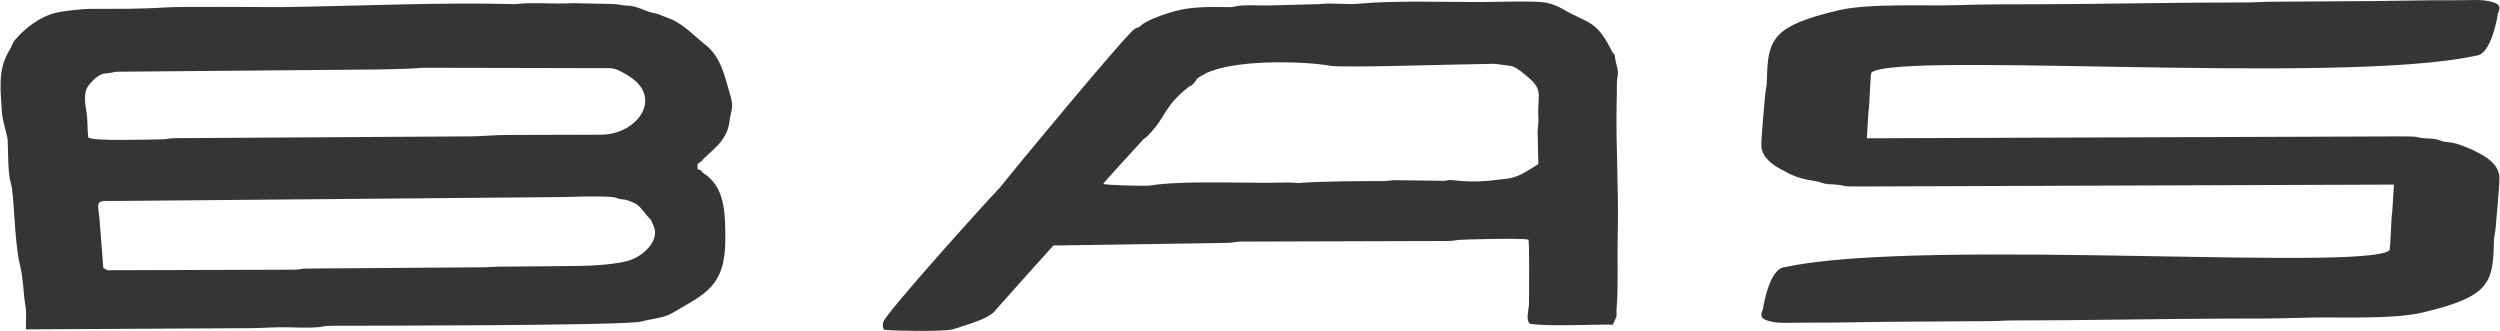 <?xml version="1.0" encoding="UTF-8"?>
<!DOCTYPE svg PUBLIC "-//W3C//DTD SVG 1.1//EN" "http://www.w3.org/Graphics/SVG/1.1/DTD/svg11.dtd">
<!-- Creator: CorelDRAW 2020 (64-Bit) -->
<svg xmlns="http://www.w3.org/2000/svg" xml:space="preserve" width="6.46in" height="0.855in" version="1.1" style="shape-rendering:geometricPrecision; text-rendering:geometricPrecision; image-rendering:optimizeQuality; fill-rule:evenodd; clip-rule:evenodd"
viewBox="0 0 6246.32 827.08"
 xmlns:xlink="http://www.w3.org/1999/xlink"
 xmlns:xodm="http://www.corel.com/coreldraw/odm/2003">
 <defs>
  <style type="text/css">
   <![CDATA[
    .str0 {stroke:#373435;stroke-width:7.61;stroke-miterlimit:22.926}
    .fil0 {fill:#373435}
   ]]>
  </style>
 </defs>
 <g id="Layer_x0020_1">
  <g id="_3142041956000">
   <path class="fil0" d="M2852.01 62.9c-7.4,7.35 -9.27,4.61 -16.95,9.24 -21.17,12.75 -304.96,355.98 -337.56,397.18 -36.36,37.99 -284.16,312.51 -290.99,335.64 -2.12,7.16 -0.78,14.5 1.42,19.08 2.04,2.16 153.41,6.24 174.41,-1.39 28.16,-10.22 88.74,-24.36 105.37,-48.12 19.21,-22.15 143.12,-160.38 144.15,-160.9l433.96 -6.52c15.08,0.02 20.71,-3.22 34.77,-3.18l498.11 -1.5c21.6,0.06 26.48,0.49 44.76,-2.63 7.72,-1.32 163.75,-5.22 175.02,-0.77 3.83,-6.8 2.15,130.99 2.11,159.63 -0.02,12.07 -7.83,38.61 0.12,48.13 4.01,5.01 1.91,2.18 10.22,3.45 38.34,5.85 155.94,0.42 199.26,1.27 14.79,-34.33 6.75,-8.87 9.9,-48.76 3.66,-46.24 0.97,-122.88 2.22,-173.37 2.94,-119.21 -5.04,-220.05 -2.69,-329.95 0.36,-16.79 0.77,-32.75 0.57,-49.58 -0.23,-19.32 5.94,-22.13 0.46,-42.95 -1.77,-6.72 -3.81,-14.12 -4.58,-19.48 -2.85,-19.81 0.33,-5.88 -7.43,-17.54 -40.66,-82.64 -58.3,-68.54 -126.58,-108.9 -9.56,-5.65 -26.65,-12.16 -38.55,-14.32 -29.73,-5.38 -130.12,-1.49 -164.05,-1.5 -86.24,-0 -221.62,-3.97 -302.59,4.04 -31.96,3.16 -68.49,-2.98 -99.98,1.1l-132.26 3.51c-27.87,-0.02 -60.48,-2.63 -82.27,3.18 -12.75,3.41 -82.7,-5.53 -143.79,10.06 -18,4.6 -72.49,21.87 -86.55,35.84zm158.78 121.59c-28.15,14.85 -15,10.13 -31,26.69 -4.22,4.36 -5.62,2.5 -10.07,6.06 -66.46,53.21 -52.34,72.15 -104.14,124.07 -2.24,2.24 -7.57,5.48 -7.95,5.9 -1.94,2.13 -101.26,110.02 -101.25,112.3 7.52,3.86 95.98,5.15 111.49,4.79 5.2,-0.12 19.87,-2.75 25.56,-3.35 93,-9.77 226.26,-1.96 323.52,-4.79 7.87,-0.23 23.96,1.45 27.02,1.23 64.26,-4.57 145.55,-4.55 213.34,-4.88 11.62,-0.05 16.77,-2.12 28.97,-2.12l123.62 1.56c11.12,-1.36 5.1,-3.41 27.22,-0.89 54.17,6.23 94.41,-0.72 118.07,-3.26 29.35,-3.14 39.14,-5.48 88.72,-37.8l-1.78 -80.44c0.35,-11.76 2.74,-23.35 1.96,-35.07 -3.55,-53.25 13.9,-68.97 -24.85,-100.53 -6.62,-5.39 -29.69,-27.19 -44.21,-29.17 -59.17,-8.08 -31.93,-4.58 -89.12,-4.36 -50.65,0.19 -329,9.63 -362.22,3.87 -70.77,-12.29 -244.67,-15.77 -312.89,20.19z"/>
   <path class="fil0" d="M1285.18 10.36c-192.67,-5.1 -390.38,4.9 -583.79,7.4 -50.95,0.07 -252.85,-1.69 -288.72,0.78 -61.23,4.2 -125.8,3.57 -187.76,3.59 -20.17,0.02 -66.4,5.07 -85.62,9.61 -40.01,9.44 -77.84,37.92 -104.19,69.34 -5.49,6.55 -7.28,15.86 -12,23.18 -31.88,49.49 -22.43,104.17 -19.56,158.51 0.81,15.29 14.03,58.62 14.4,67.82 1.01,24.91 0.39,84.89 7.6,106.44 9.28,27.75 7.95,144.8 23.44,207.56 8.53,34.56 8.34,74.35 13.29,100.02 3.6,18.68 0.12,39.36 1.42,58.69l561.4 -3.02c30.27,0.03 60.51,-3.03 90.76,-2.16 20.16,0.58 58.62,1.67 78.59,-0.22 14.42,-1.36 10.59,-3.64 38.98,-3.64 63.44,-0.15 731.48,-0.08 768.13,-10.55 21.57,-6.17 56.39,-8.9 75.25,-20.02 83.75,-49.3 136.18,-65.67 134.92,-190.9 -0.62,-61.66 -0.47,-125.33 -55.53,-160.65 -6.87,-4.4 0.69,-5 -13.79,-9.21l-0.18 -13.15 9.96 -6.81c17.6,-22.91 64.02,-46.34 69.97,-99.73 3.33,-29.82 12.55,-30.96 0.76,-69.18 -12.18,-39.43 -20.52,-90.73 -61.47,-122.58 -29.84,-23.23 -56.35,-54.04 -93.99,-66.86 -9.24,-3.16 -24.15,-10.5 -31.89,-11.57 -23.15,-3.22 -42.78,-18.64 -67.83,-18.91 -14.73,-0.15 -22.94,-4.08 -39.14,-4.16l-99.04 -2.11c-48.01,3.13 -96.45,-3.15 -144.33,2.51zm-381.64 163.66l-614.3 5.28c-10.38,2.49 -16.3,3.15 -29.33,4.54 -15.88,1.69 -32.17,19.78 -41.73,32.26 -10.31,15.57 -7.5,40.34 -3.86,60.84 4.08,23.02 2.17,43.93 4.93,67.1 16.07,9.41 152.93,4.4 178.94,4.33 25.84,-0.09 16.07,-2.95 41.25,-2.99l734.31 -4.52c27.68,-0.05 62.56,-3.52 90.69,-3.48l237.36 -0.72c90.51,-0.84 157.92,-94.25 65.36,-148.6 -14.06,-8.25 -26.13,-16.37 -42.62,-17.66l-472.16 -1.01c-19.62,3.3 -127.97,4.62 -148.84,4.62zm492.97 318.64l-1097.33 9.58c-62.67,0.47 -57.86,-6.18 -51.72,45.57l9.39 121.74c1.53,0.72 9.75,5.67 10.4,5.97l469.31 -1.44c11.6,-0.27 13.97,-2.68 26.62,-2.8l435.33 -3.08c22.64,0.06 43.77,-2.56 66,-1.8l177.39 -1.58c33.92,-0.19 106.9,-3.94 136.65,-16.32 33.33,-13.75 73.01,-51.73 51.27,-89.67 -4.84,-8.46 1.01,-4.22 -7.75,-12.83 -8.79,-8.63 -18.07,-24.57 -31.32,-34.72 -4.9,-3.75 -24.18,-11.8 -31.27,-12.38 -32.71,-2.66 0.79,-7.63 -78.39,-7.91 -28.8,-0.11 -57.71,1.58 -84.57,1.66z"/>
   <path class="fil0 str0" d="M4889.41 16.72c71.29,-2.52 122.96,-2.01 195.15,-2.22 173.32,-0.51 354.78,-4.64 527.8,-4.6 23.2,0.01 38.49,-1.53 63.49,-1.72l197.1 -1.33c82.63,0.12 183.59,-3.09 262.8,-2.46 41.76,0.34 66.3,-3.4 92.6,4.52 21.98,6.61 12.5,13.8 9.84,26.5 -1.66,12.8 -17.5,99.44 -51.92,100.12 -345.39,75.97 -1520.93,-17.73 -1514.32,48.11 -3.07,18.3 -3.64,81.4 -6.41,91.86l-4.65 74 1340.13 -4.78c48.14,0.26 27.95,0.84 51.29,4.04 16.42,2.26 28.85,-0.23 45.19,6.19 19.59,7.69 23.63,-1.36 68.83,18.34l15.17 6.54c-0.01,0.95 2.37,0.53 2.34,1.5 31.86,15.43 53.62,31.49 58.37,57.36 2.22,12.08 -8.3,114.19 -8.96,128.11 -0.73,12.51 -4.71,25.47 -4.62,37.93 -2.35,100.67 -8.82,133.62 -176.81,173.05 -75.71,17.78 -221.09,10.01 -293.65,12.57 -71.29,2.52 -122.96,2.02 -195.15,2.22 -173.32,0.51 -354.78,4.64 -527.8,4.6 -23.2,-0.01 -38.49,1.53 -63.49,1.72l-197.1 1.33c-82.63,-0.12 -183.59,3.09 -262.8,2.46 -41.76,-0.34 -66.3,3.4 -92.6,-4.52 -21.98,-6.61 -12.5,-13.8 -9.84,-26.5 1.66,-12.8 17.5,-99.44 51.92,-100.12 345.39,-75.97 1520.93,17.73 1514.32,-48.11 3.07,-18.3 3.64,-81.4 6.41,-91.86l4.65 -74 -1340.13 4.78c-48.14,-0.26 -27.95,-0.84 -51.29,-4.04 -16.42,-2.26 -28.85,0.23 -45.19,-6.19 -12.17,-4.78 -50.88,-4.81 -86.34,-26.39 -31.86,-15.43 -53.62,-31.48 -58.37,-57.36 -2.22,-12.08 8.3,-114.19 8.96,-128.11 0.73,-12.51 4.71,-25.47 4.62,-37.93 2.35,-100.67 8.82,-133.62 176.81,-173.05 75.7,-17.78 221.09,-10.01 293.65,-12.58z"/>
  </g>
 </g>
</svg>
